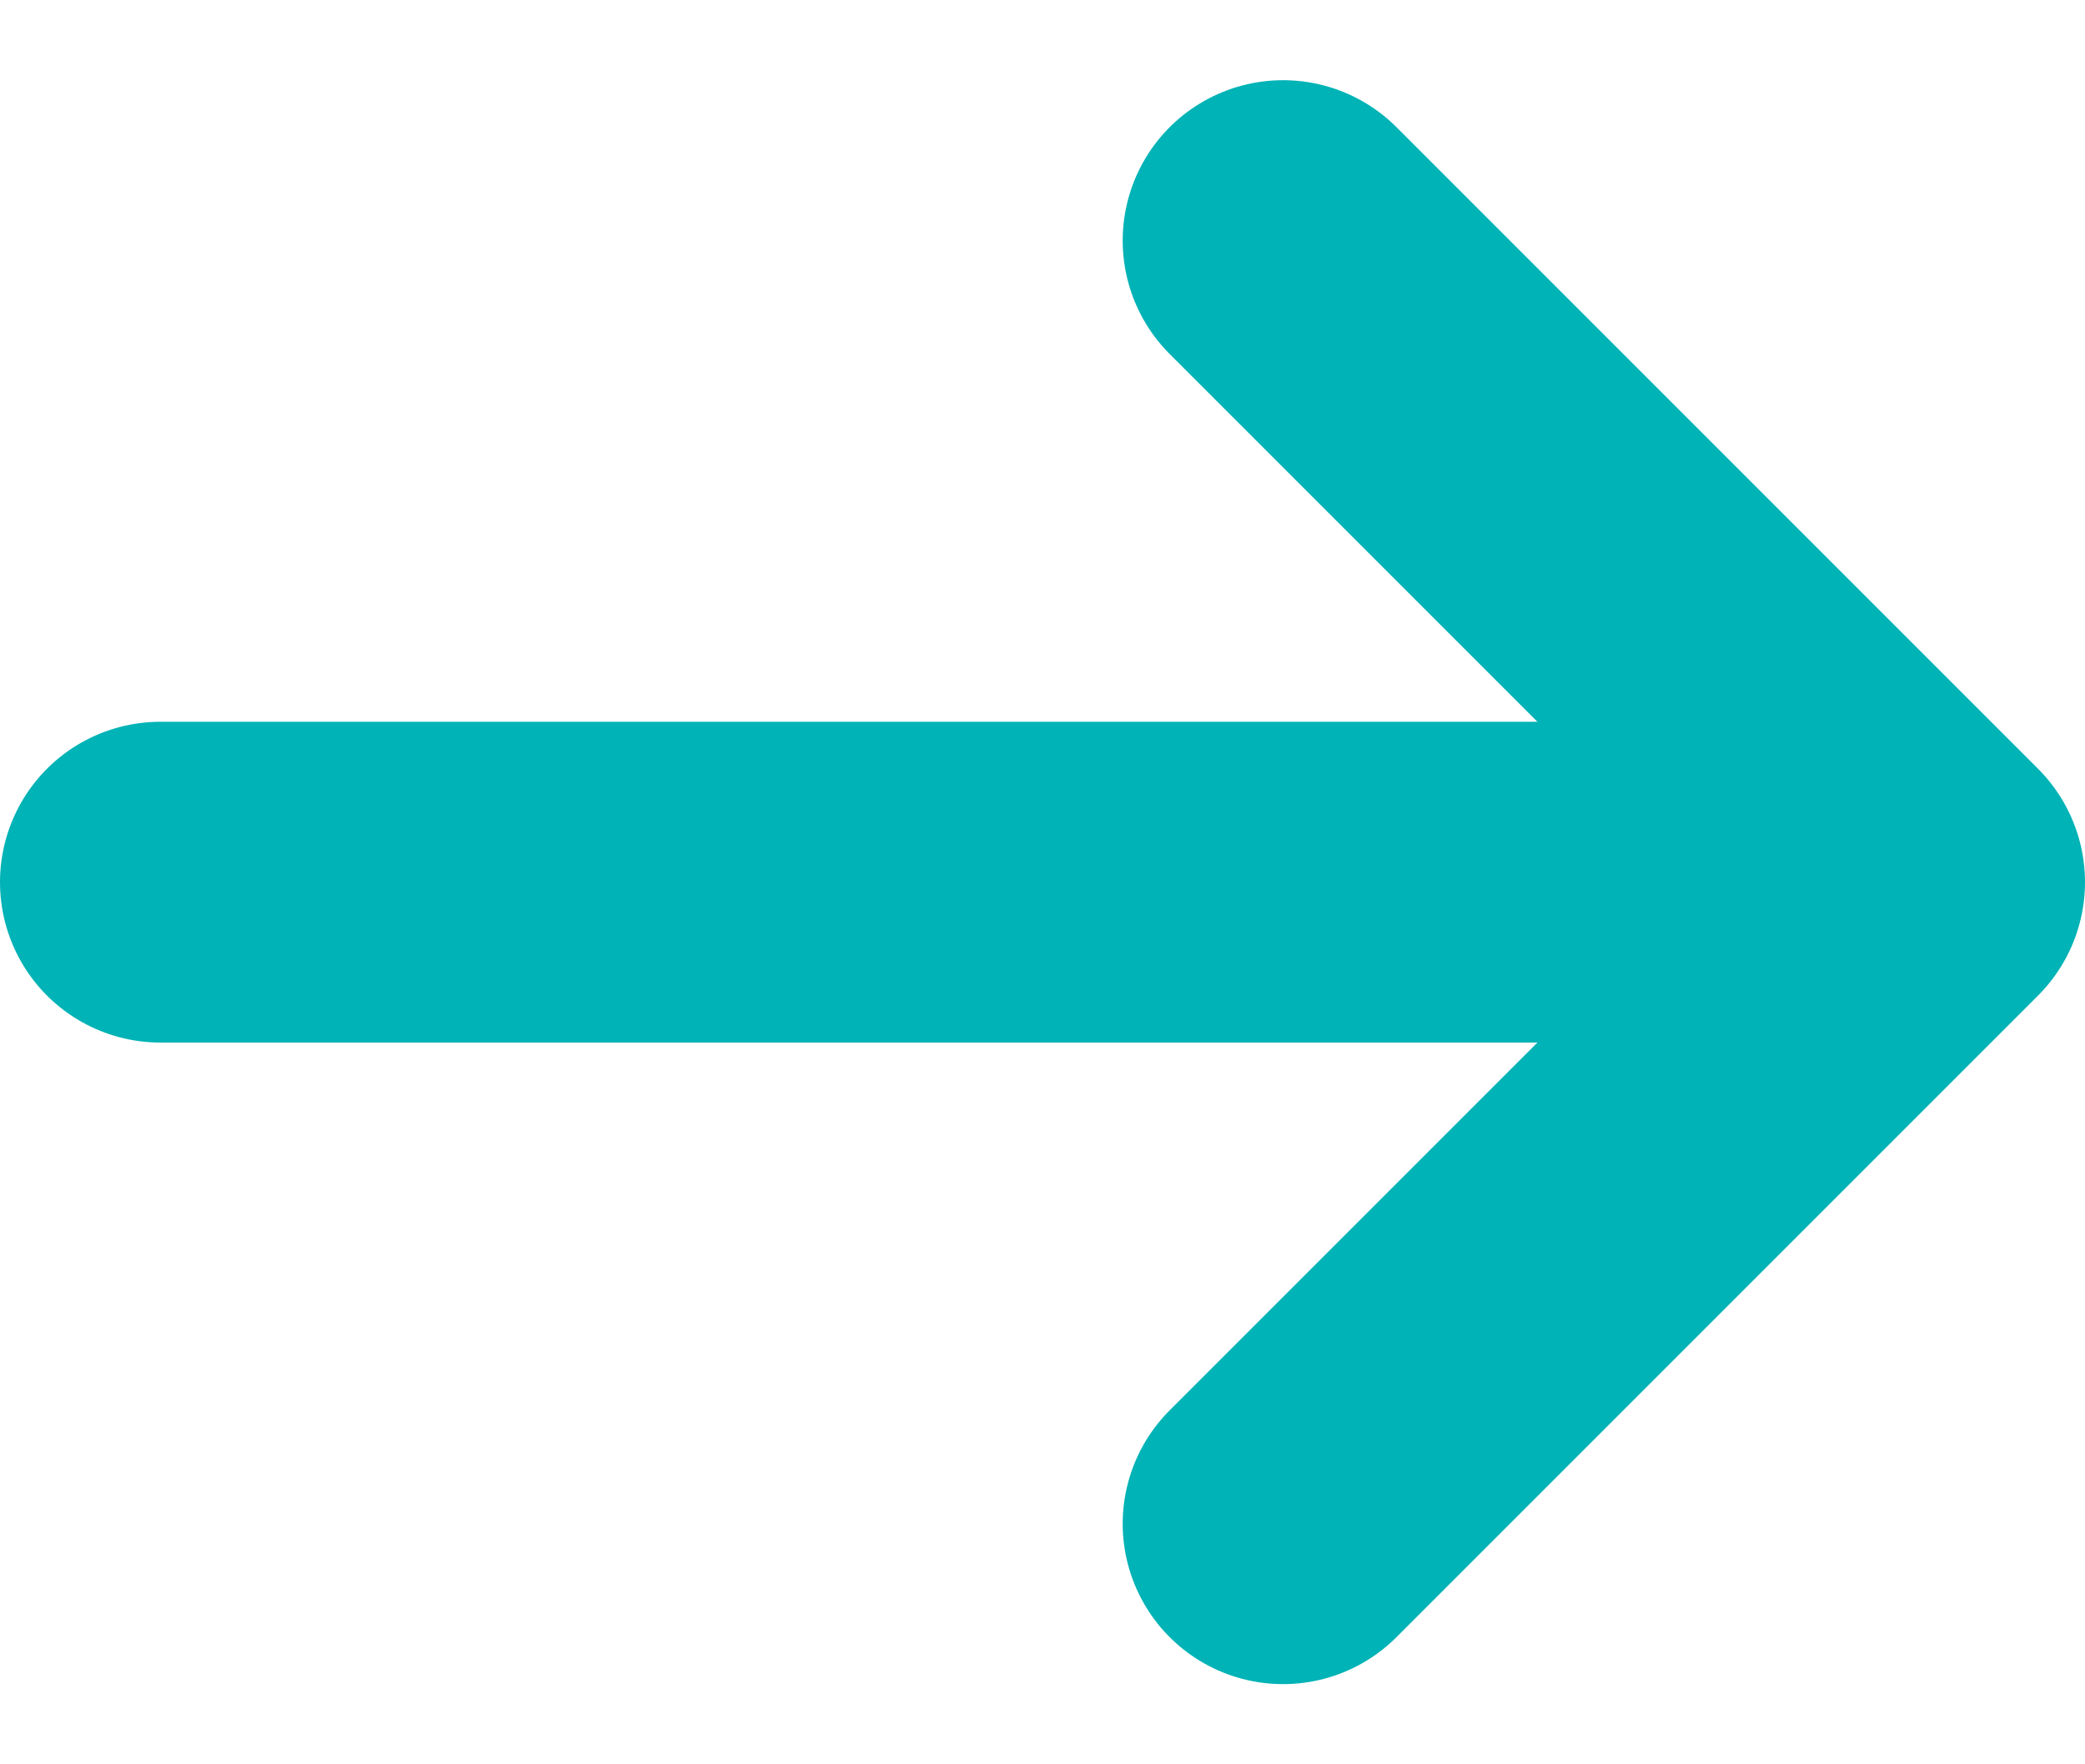 <?xml version="1.0" encoding="UTF-8"?> <svg xmlns="http://www.w3.org/2000/svg" xmlns:xlink="http://www.w3.org/1999/xlink" width="13px" height="11px" viewBox="0 0 13 11"><!-- Generator: sketchtool 56.2 (101010) - https://sketch.com --><title>5C3CF5DF-9BF1-419F-A3F8-109E8C09FB76</title><desc>Created with sketchtool.</desc><g id="(Inspect)-Pricing" stroke="none" stroke-width="1" fill="none" fill-rule="evenodd" stroke-linecap="round"><g id="Pricing-1.0" transform="translate(-403, -6867)" stroke="#00B3B6" stroke-width="2"><g id="Footer" transform="translate(0, 6610)"><g id="Content"><g transform="translate(180, 90)"><g id="Desc" transform="translate(0, 57)"><g id="Link" transform="translate(0, 102)"><g id="text-link-arrow-teal" transform="translate(224, 9)"><polyline id="Path-10" stroke-linejoin="round" points="7 0.5 11 4.5 7 8.5"></polyline><path d="M10.5,4.5 L-1.8189894e-12,4.5" id="Path-11"></path></g></g></g></g></g></g></g></g></svg> 